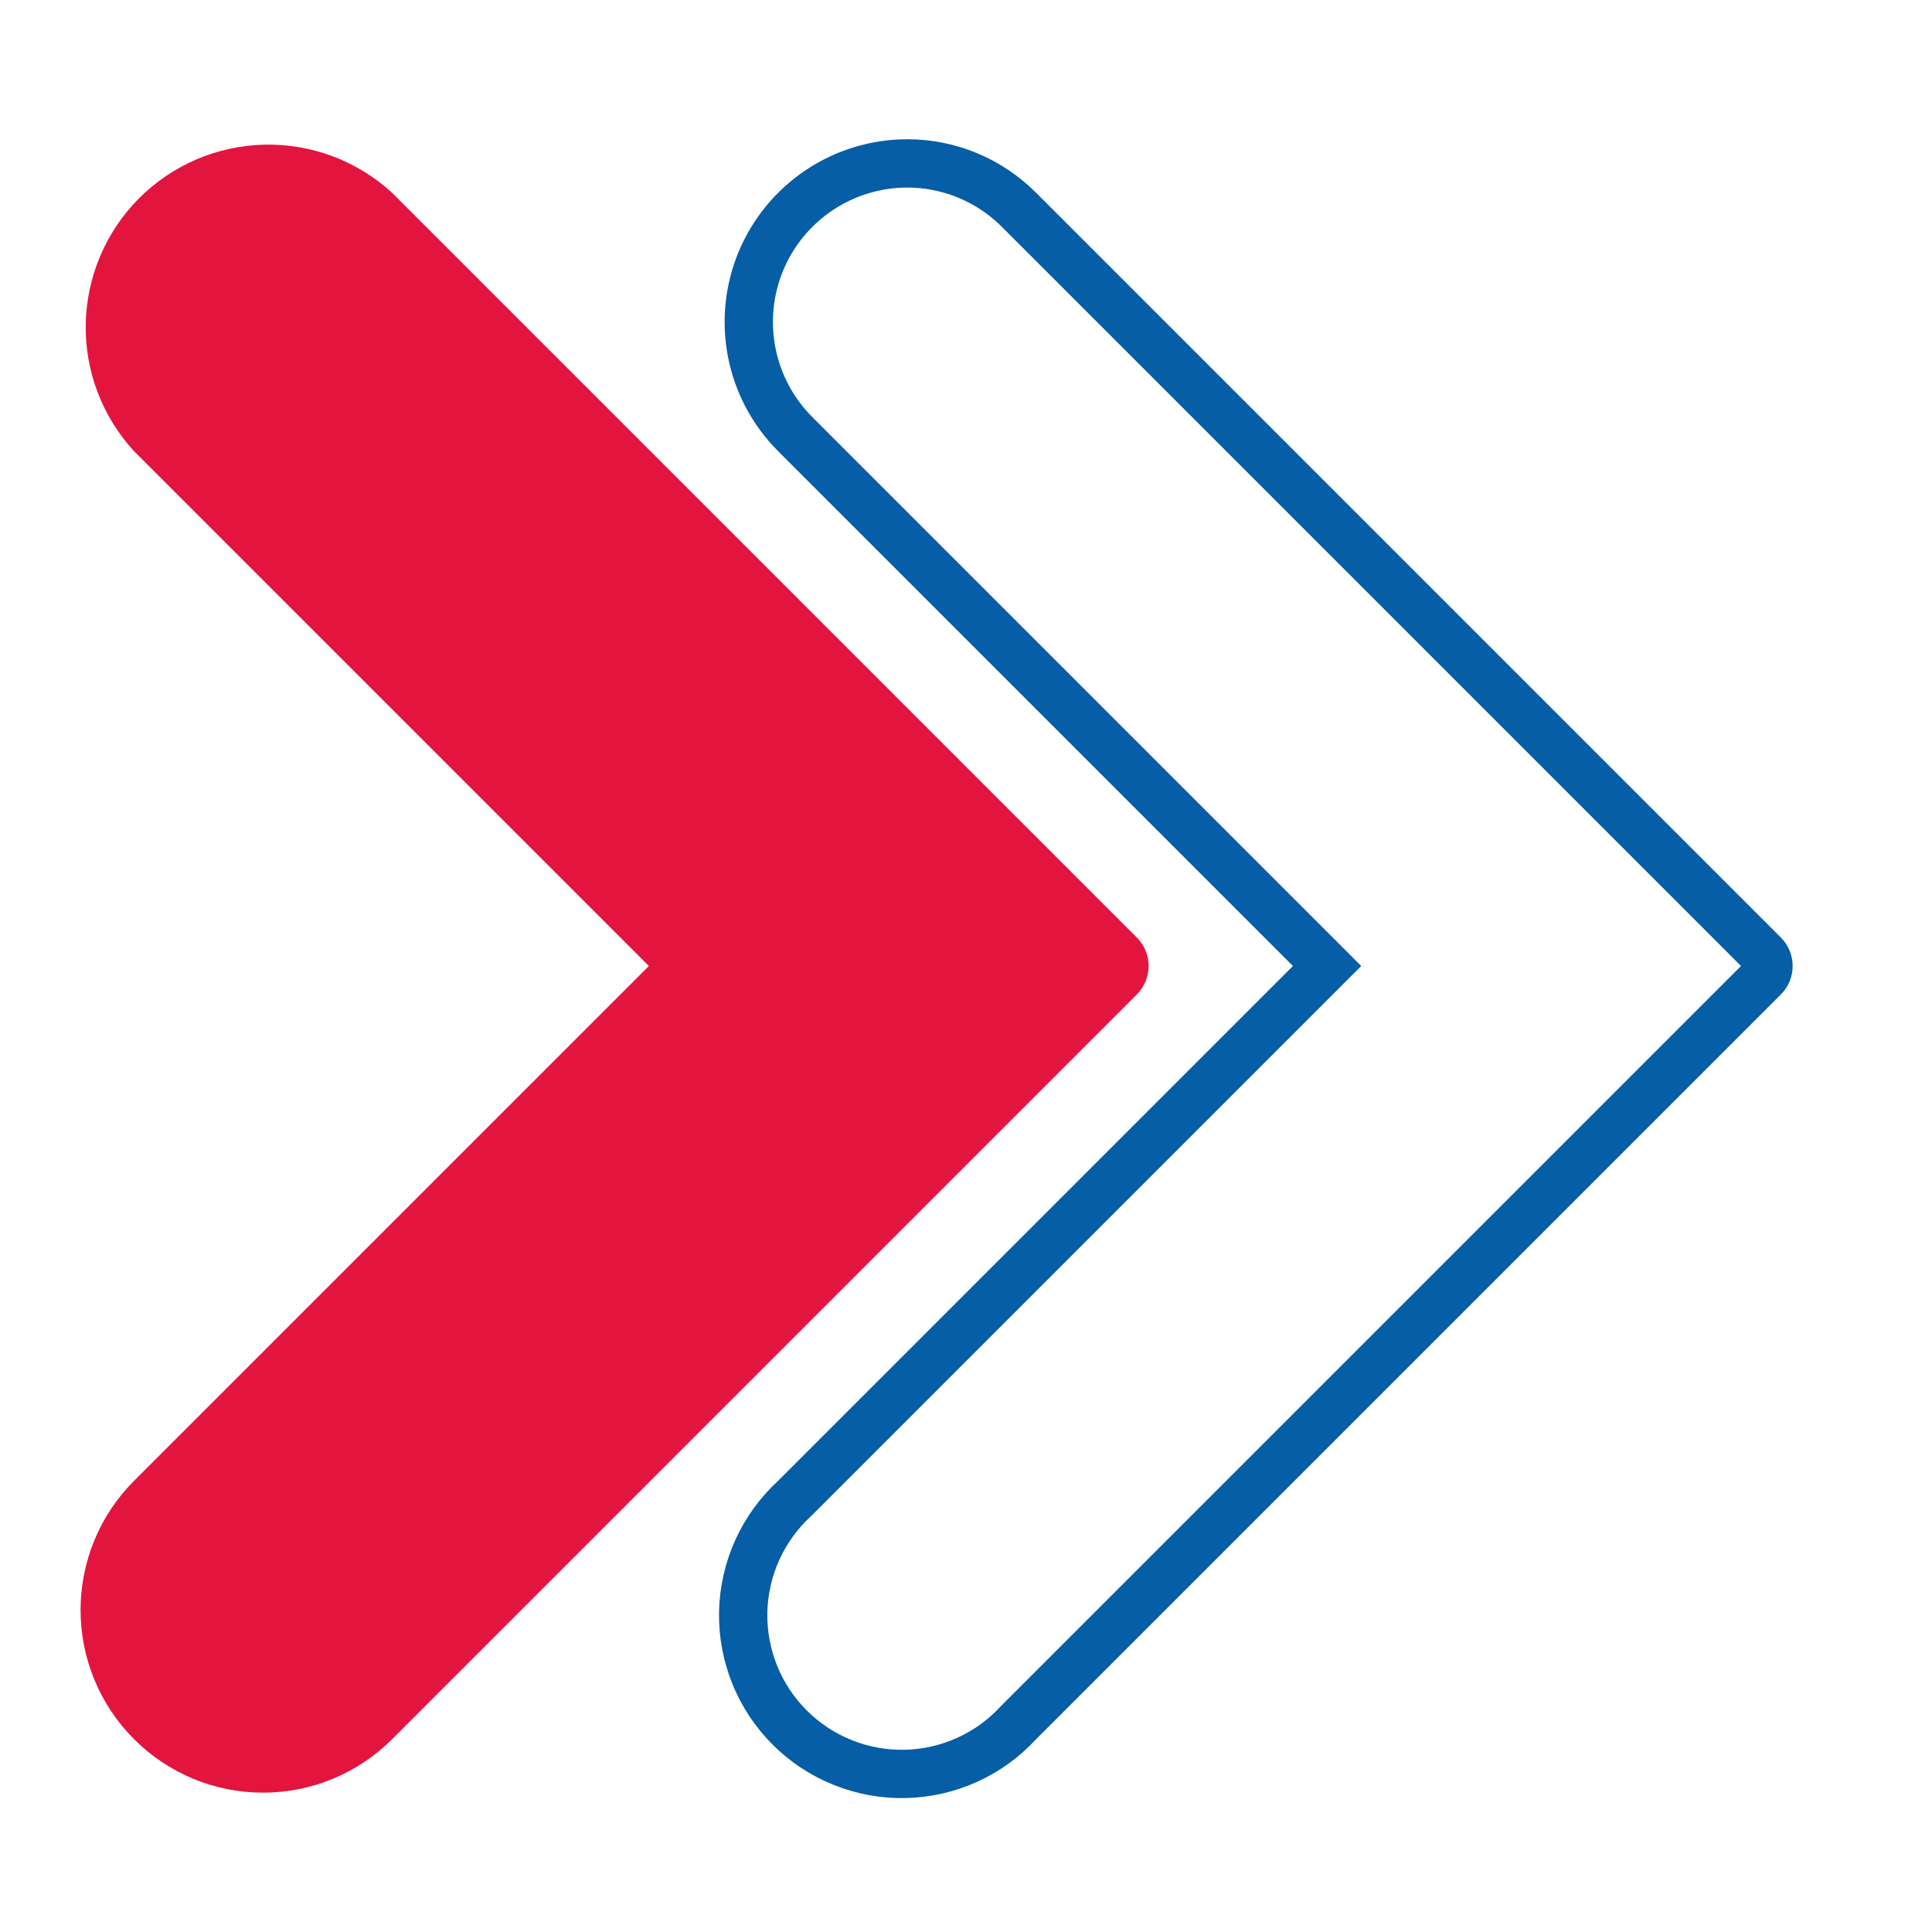 <svg width="40" height="40" viewBox="0 0 40 40" fill="none" xmlns="http://www.w3.org/2000/svg">
<path d="M18.785 3.383L18.785 3.383C19.215 3.383 19.641 3.468 20.037 3.633C20.434 3.798 20.794 4.04 21.097 4.344L21.098 4.345L36.515 19.762L36.517 19.763C36.548 19.794 36.573 19.831 36.59 19.872C36.606 19.912 36.615 19.956 36.615 20C36.615 20.044 36.606 20.087 36.59 20.128C36.573 20.169 36.548 20.206 36.517 20.237L36.515 20.238L21.098 35.655L21.091 35.662L21.084 35.669C20.784 35.995 20.422 36.256 20.018 36.438C19.614 36.62 19.178 36.718 18.736 36.727C18.293 36.736 17.853 36.655 17.443 36.489C17.032 36.324 16.659 36.077 16.347 35.764C16.034 35.451 15.788 35.078 15.623 34.667C15.458 34.256 15.378 33.816 15.387 33.373C15.397 32.931 15.496 32.495 15.678 32.092C15.861 31.688 16.123 31.326 16.449 31.026L16.456 31.019L16.464 31.012L27.122 20.354L27.476 20L27.122 19.646L16.464 8.988C16.464 8.988 16.464 8.988 16.464 8.988C16.005 8.529 15.692 7.944 15.566 7.307C15.439 6.67 15.504 6.01 15.752 5.41C16.001 4.81 16.422 4.298 16.961 3.937C17.501 3.576 18.136 3.383 18.785 3.383Z" stroke="#055EA6"/>
<path d="M2.776 36.008C3.126 36.359 3.543 36.638 4.001 36.828C4.459 37.018 4.951 37.115 5.447 37.115C5.943 37.115 6.434 37.018 6.892 36.828C7.351 36.638 7.767 36.359 8.118 36.008L23.534 20.592C23.612 20.514 23.674 20.422 23.717 20.32C23.759 20.219 23.781 20.11 23.781 20C23.781 19.89 23.759 19.781 23.717 19.679C23.674 19.578 23.612 19.486 23.534 19.408L8.118 3.992C7.399 3.331 6.452 2.974 5.476 2.995C4.5 3.016 3.57 3.414 2.88 4.104C2.191 4.795 1.795 5.726 1.775 6.702C1.756 7.678 2.114 8.624 2.776 9.342L13.434 20L2.776 30.658C2.066 31.368 1.668 32.33 1.668 33.333C1.668 34.337 2.066 35.299 2.776 36.008Z" fill="#E3143E"/>
</svg>

